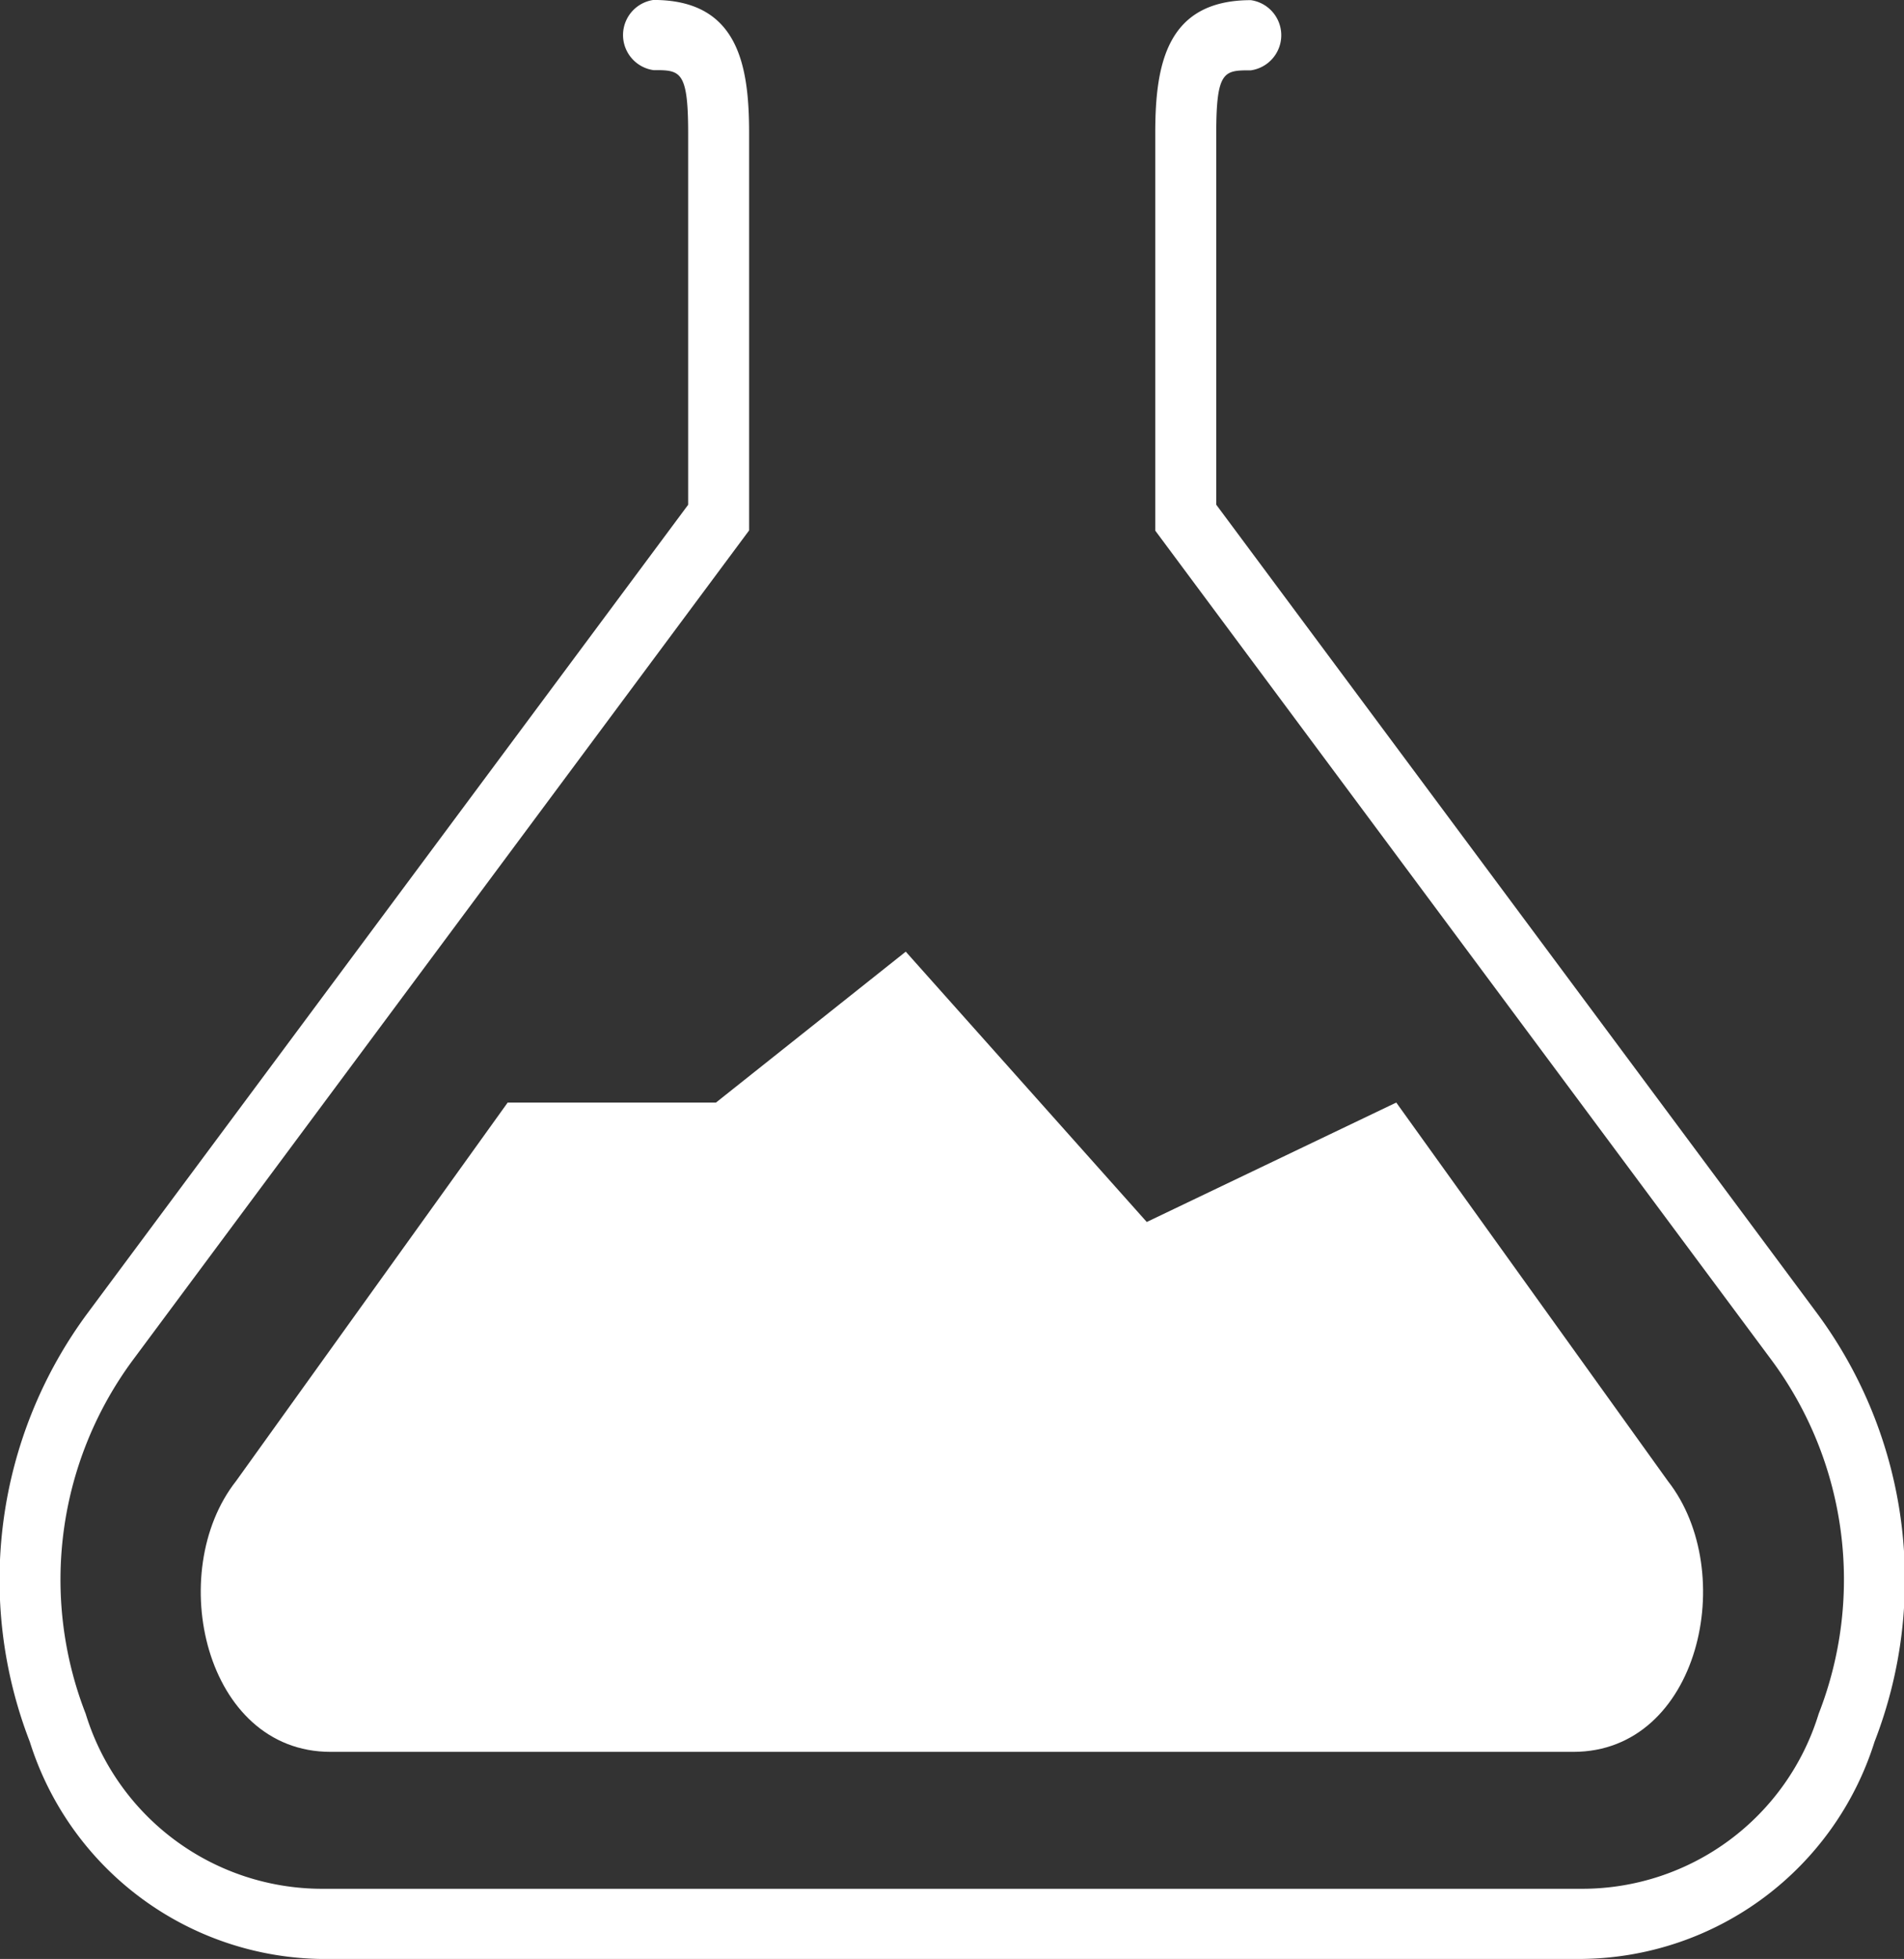<svg id="_02" data-name="02" xmlns="http://www.w3.org/2000/svg" width="37.241" height="38.298" viewBox="0 0 37.241 38.298">
  <rect x="0" y="0" width="37.241" height="38.298" fill="#333333" stroke="none"/>
  <path id="路径_2" data-name="路径 2" d="M1614.059,184.631h-24.674a6.066,6.066,0,0,1-5.7-4.246,8.76,8.76,0,0,1,1.127-8.376l11.75-15.808v-7.265c0-1.232-.157-1.232-.679-1.232a.693.693,0,0,1,0-1.372c1.645,0,1.871,1.251,1.871,2.6v7.771L1585.7,172.923a7.219,7.219,0,0,0-.922,6.915,4.839,4.839,0,0,0,4.611,3.421h24.674a4.839,4.839,0,0,0,4.611-3.421,7.21,7.21,0,0,0-.906-6.894l-12.07-16.237v-7.771c0-1.352.226-2.6,1.87-2.6a.693.693,0,0,1,0,1.372c-.521,0-.677,0-.677,1.232V156.2l11.767,15.829a8.751,8.751,0,0,1,1.109,8.355,6.065,6.065,0,0,1-5.7,4.246Z" transform="translate(-1583.102 -146.333)" fill="#fff"/>
  <path id="路径_3" data-name="路径 3" d="M1626.149,224.665l-5.313-7.4-4.88,2.335-4.714-5.285-3.712,2.95h-4.074l-5.313,7.4c-1.4,1.78-.615,5.294,1.848,5.294H1624.3C1626.764,229.959,1627.544,226.445,1626.149,224.665Z" transform="translate(-1593.526 -195.71)" fill="#fff"/>
</svg>

